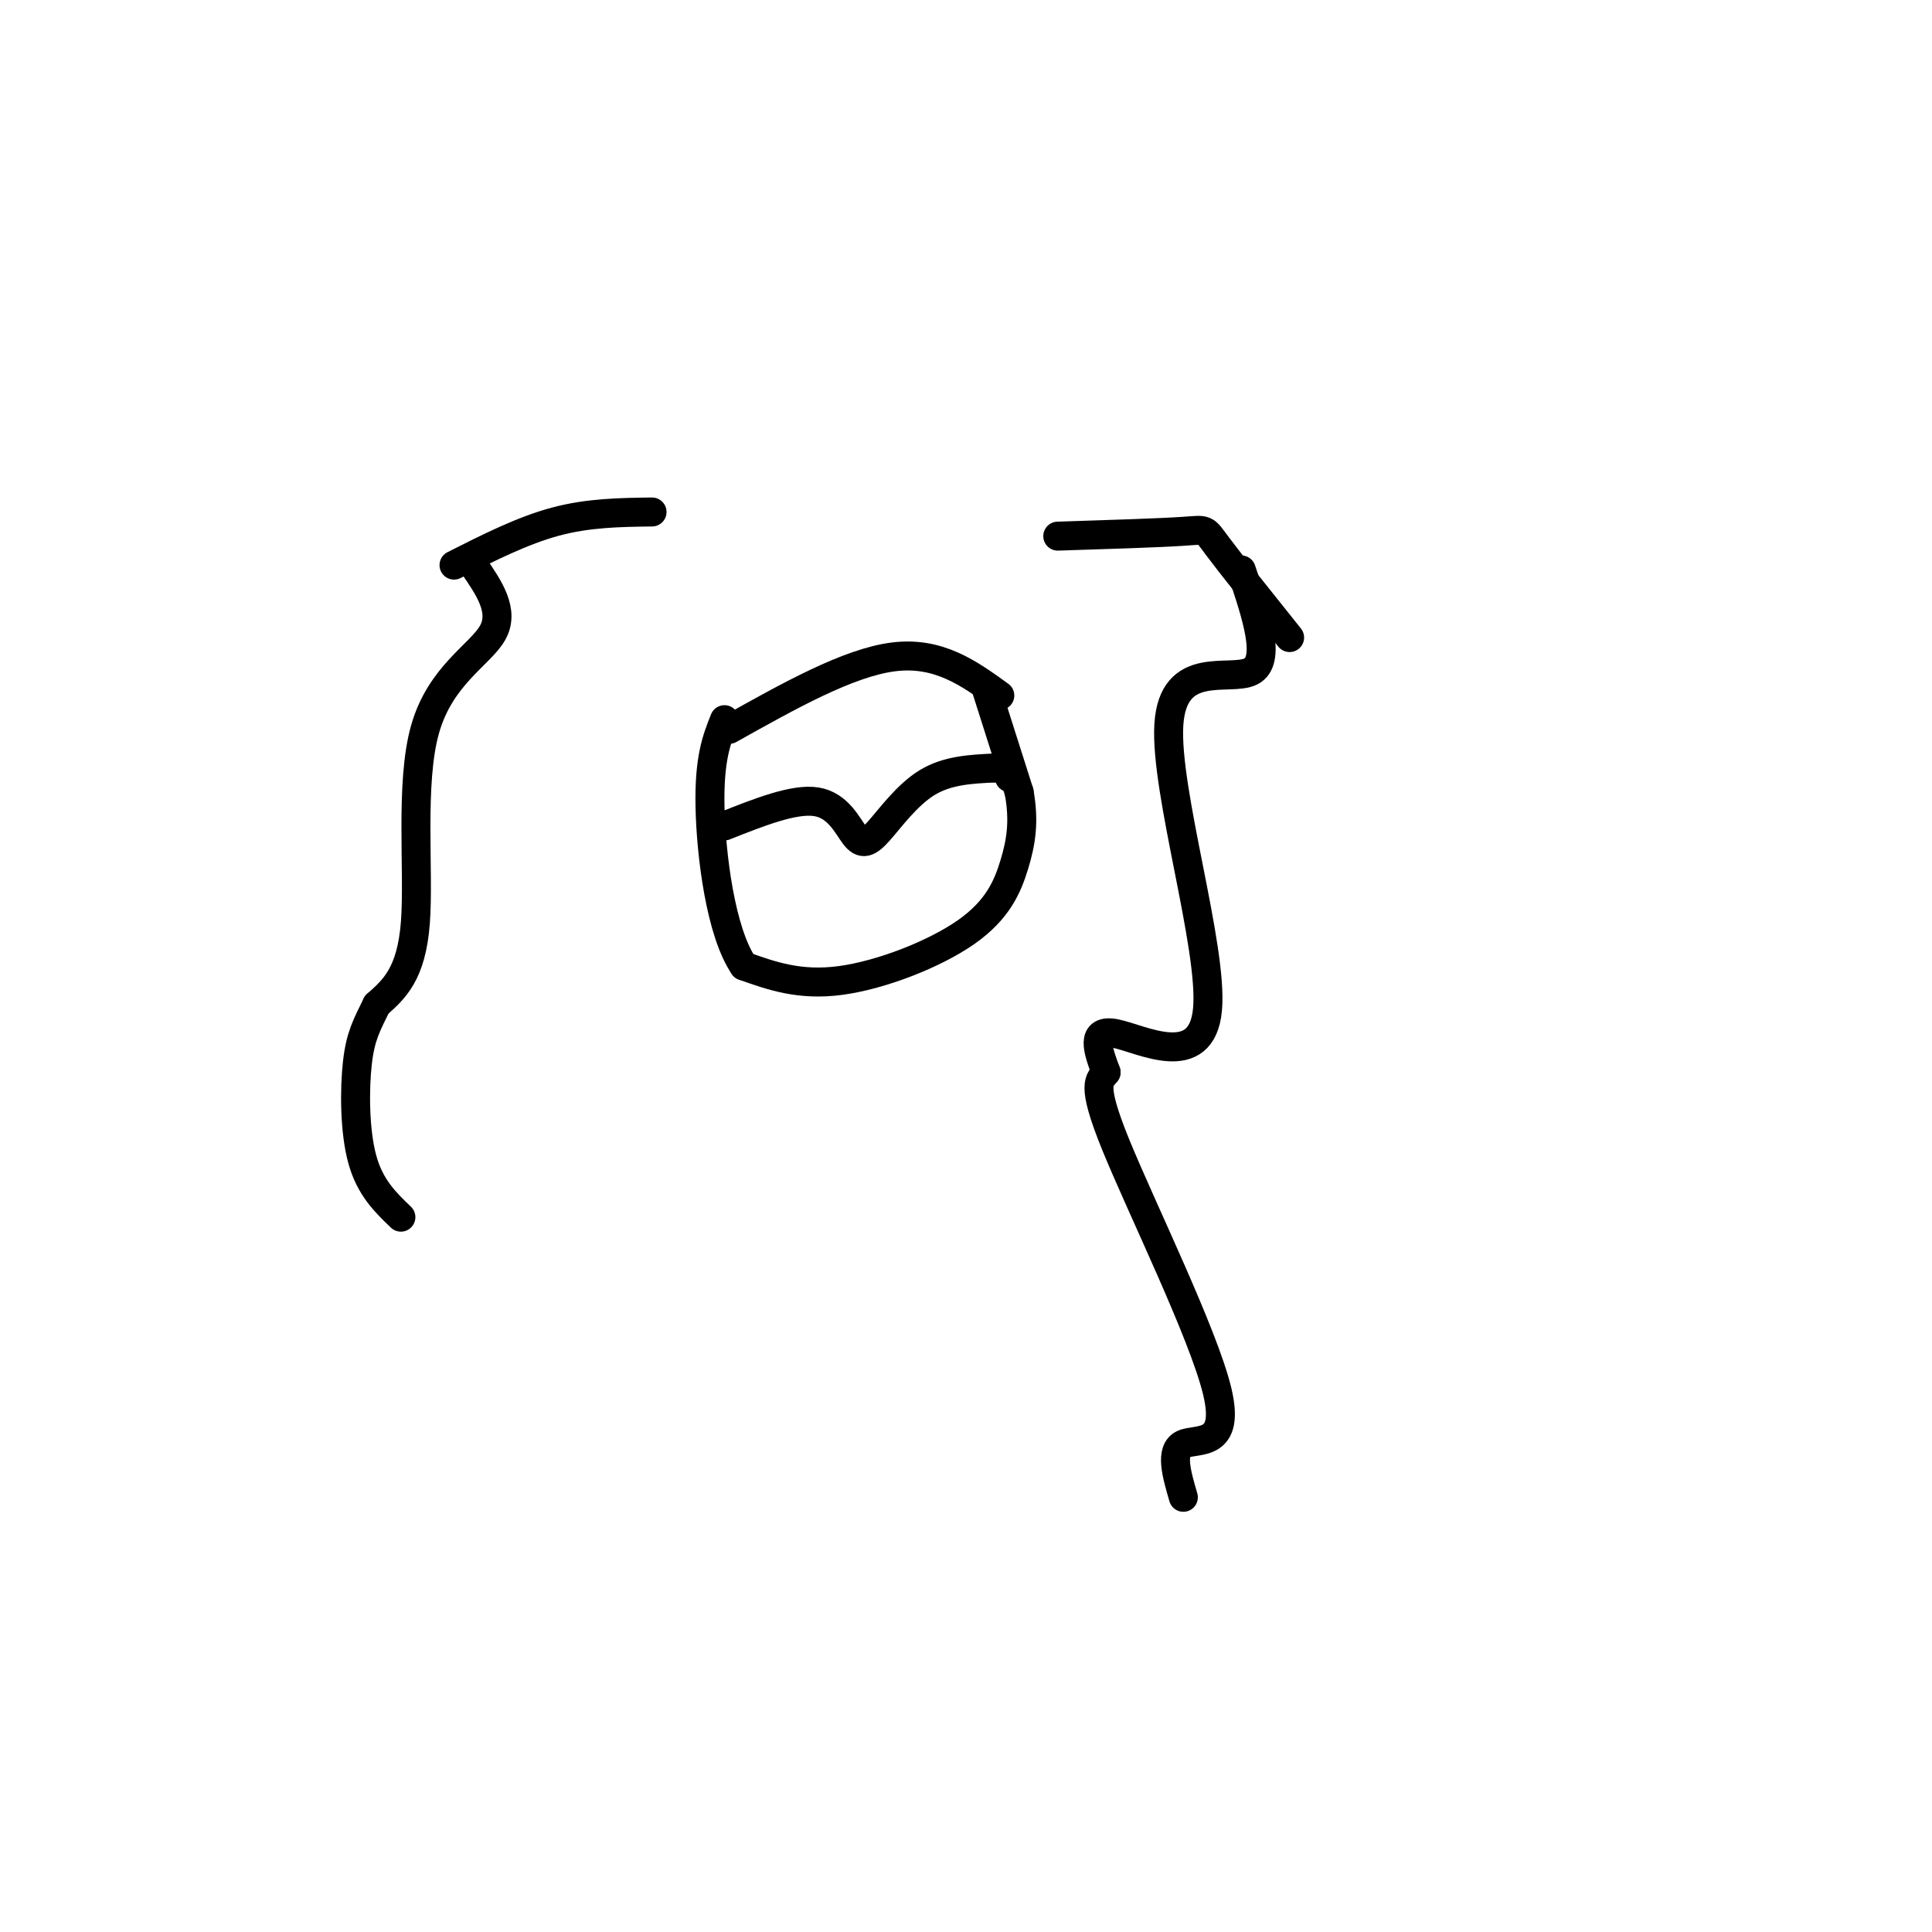 <svg viewBox='0 0 400 400' version='1.1' xmlns='http://www.w3.org/2000/svg' xmlns:xlink='http://www.w3.org/1999/xlink'><g fill='none' stroke='#000000' stroke-width='6' stroke-linecap='round' stroke-linejoin='round'><path d='M94,117c7.083,-3.583 14.167,-7.167 21,-9c6.833,-1.833 13.417,-1.917 20,-2'/><path d='M98,117c3.262,4.744 6.524,9.488 4,14c-2.524,4.512 -10.833,8.792 -14,20c-3.167,11.208 -1.190,29.345 -2,40c-0.810,10.655 -4.405,13.827 -8,17'/><path d='M78,208c-2.107,4.298 -3.375,6.542 -4,12c-0.625,5.458 -0.607,14.131 1,20c1.607,5.869 4.804,8.935 8,12'/><path d='M219,111c10.533,-0.333 21.067,-0.667 26,-1c4.933,-0.333 4.267,-0.667 7,3c2.733,3.667 8.867,11.333 15,19'/><path d='M257,118c3.161,9.391 6.322,18.781 2,21c-4.322,2.219 -16.128,-2.735 -17,11c-0.872,13.735 9.188,46.159 8,59c-1.188,12.841 -13.625,6.097 -19,5c-5.375,-1.097 -3.687,3.451 -2,8'/><path d='M229,222c-1.241,1.684 -3.343,1.895 2,15c5.343,13.105 18.131,39.105 21,51c2.869,11.895 -4.180,9.684 -7,11c-2.820,1.316 -1.410,6.158 0,11'/><path d='M151,151c12.333,-6.917 24.667,-13.833 34,-15c9.333,-1.167 15.667,3.417 22,8'/><path d='M204,142c0.000,0.000 7.000,22.000 7,22'/><path d='M211,164c1.112,6.121 0.391,10.424 -1,15c-1.391,4.576 -3.451,9.424 -10,14c-6.549,4.576 -17.585,8.879 -26,10c-8.415,1.121 -14.207,-0.939 -20,-3'/><path d='M154,200c-4.800,-7.000 -6.800,-23.000 -7,-33c-0.200,-10.000 1.400,-14.000 3,-18'/><path d='M150,171c7.219,-2.861 14.437,-5.722 19,-5c4.563,0.722 6.470,5.029 8,7c1.530,1.971 2.681,1.608 5,-1c2.319,-2.608 5.805,-7.459 10,-10c4.195,-2.541 9.097,-2.770 14,-3'/><path d='M206,159c2.833,-0.167 2.917,0.917 3,2'/></g>
</svg>